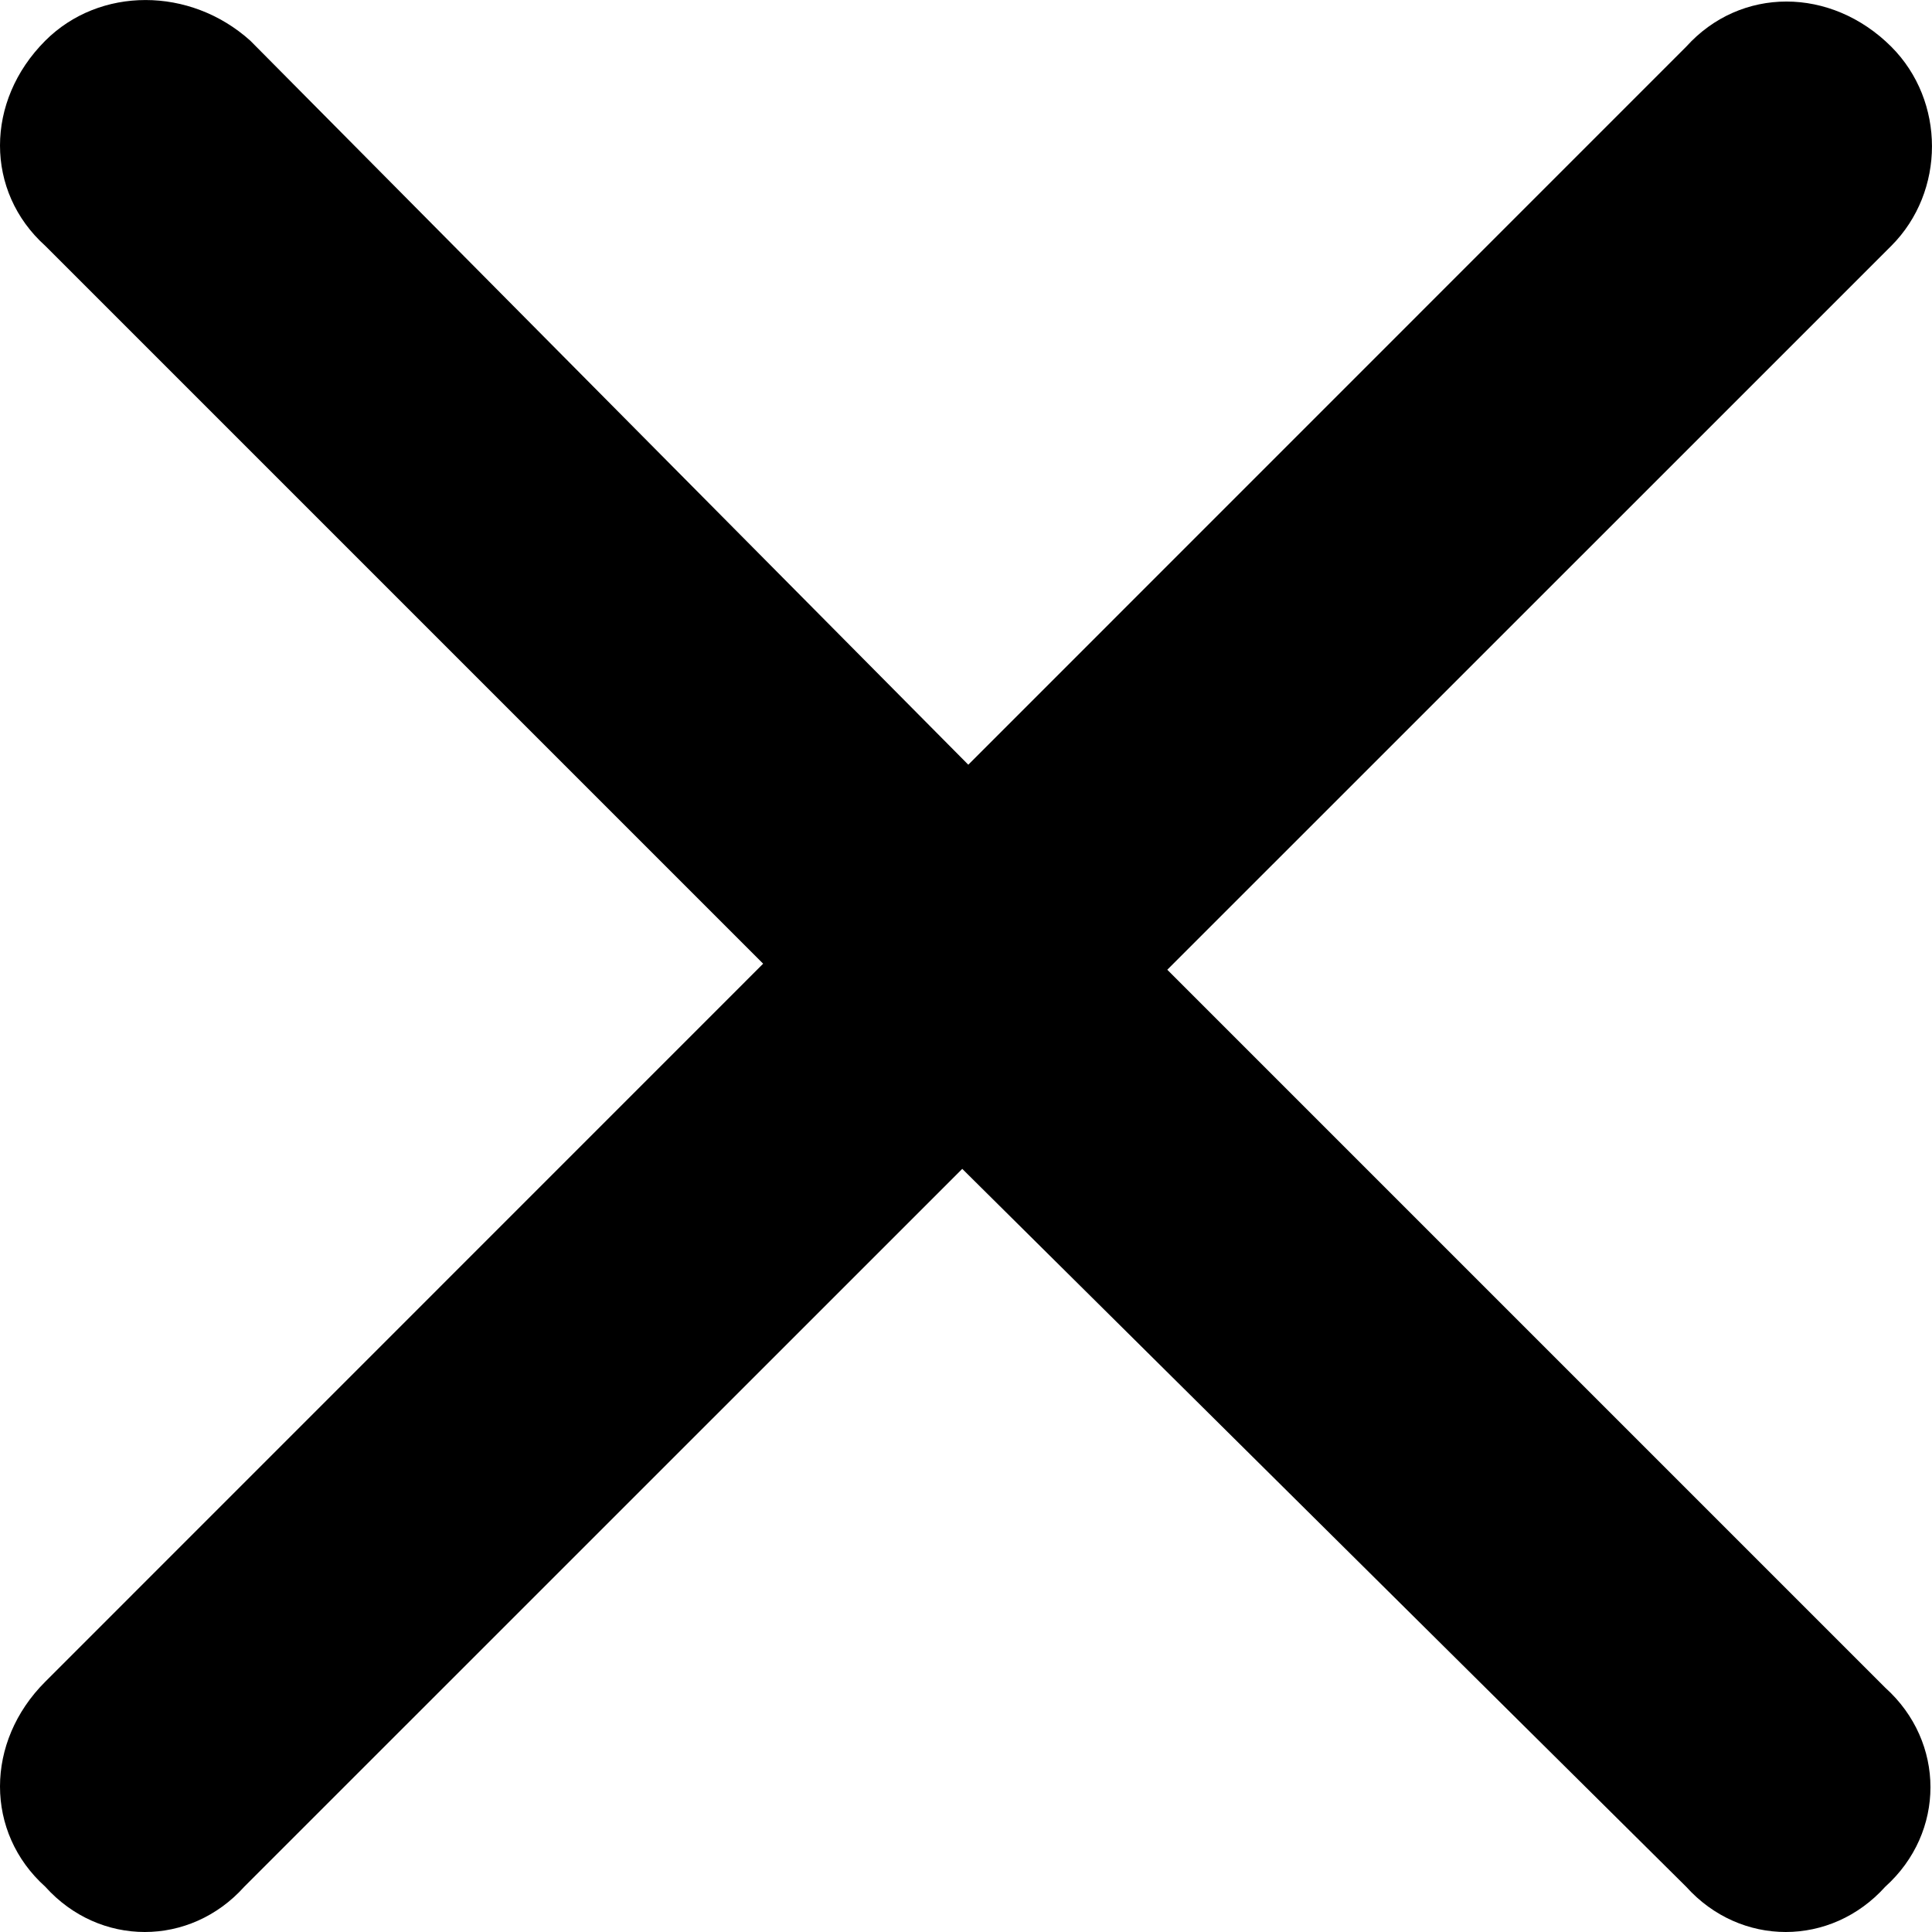<?xml version="1.0" encoding="UTF-8"?> <svg xmlns="http://www.w3.org/2000/svg" width="16" height="16" viewBox="0 0 16 16" fill="none"><path d="M15.663 2.036L9.667 8.031L15.613 13.977C16.112 14.426 16.112 15.176 15.613 15.625C15.163 16.125 14.414 16.125 13.964 15.625L7.969 9.68L2.023 15.625C1.574 16.125 0.824 16.125 0.375 15.625C-0.125 15.176 -0.125 14.426 0.375 13.927L6.32 7.981L0.375 2.036C-0.125 1.586 -0.125 0.837 0.375 0.337C0.824 -0.112 1.574 -0.112 2.073 0.337L8.019 6.333L13.964 0.387C14.414 -0.112 15.163 -0.112 15.663 0.387C16.112 0.837 16.112 1.586 15.663 2.036Z" fill="black"></path></svg> 